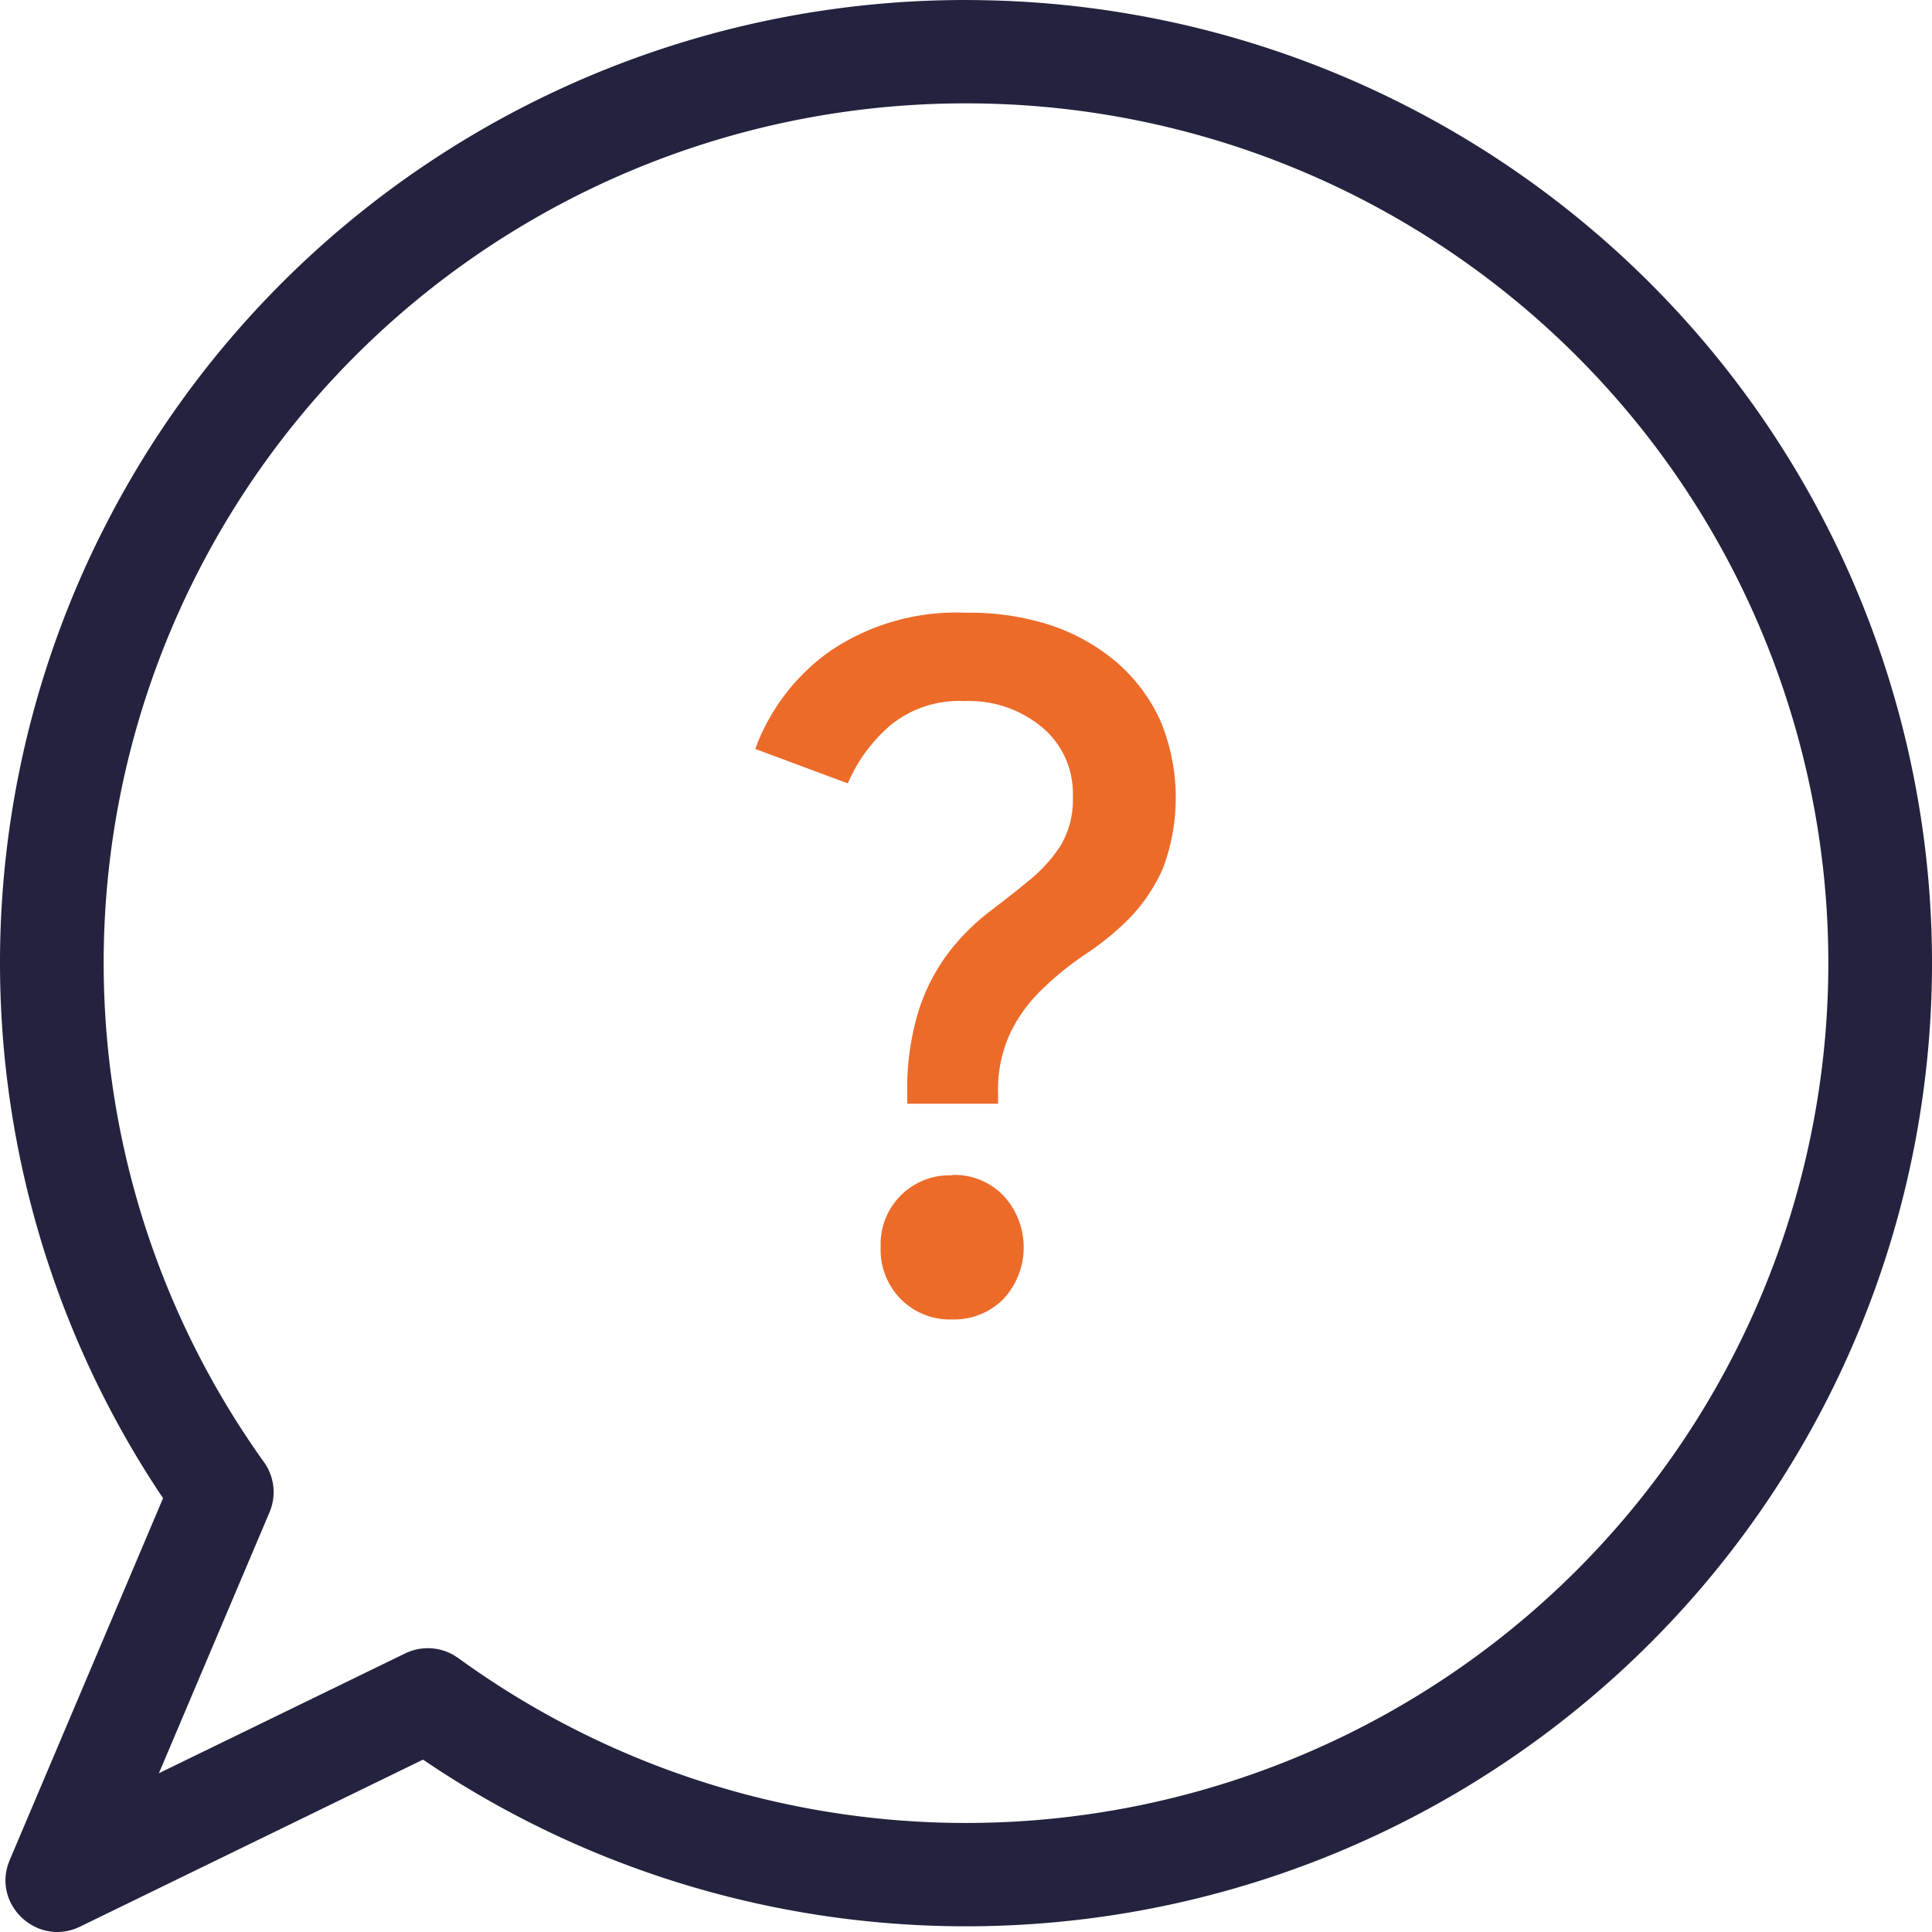 <svg width="60" height="60" viewBox="0 0 60 60" xmlns="http://www.w3.org/2000/svg"><g fill-rule="nonzero" fill="none"><path d="M30.435.004 29.993 0C18.762-.002 8.47 6.254 3.328 16.211l-.234.461a29.829 29.829 0 0 0 1.9 29.752l.07.103L.302 57.765l-.05.132c-.437 1.32.944 2.564 2.237 1.935l10.648-5.185.4.267c10.374 6.798 23.949 6.537 34.078-.79 10.524-7.612 14.932-21.118 10.917-33.449C54.562 8.485 43.254.187 30.435.005zm-.441 3.206C41.6 3.206 51.887 10.658 55.47 21.666c3.584 11.008-.35 23.065-9.746 29.86a26.838 26.838 0 0 1-31.49-.032l-.135-.088a1.613 1.613 0 0 0-1.518-.057l-7.646 3.72 3.435-8.104A1.6 1.6 0 0 0 8.2 45.41a26.629 26.629 0 0 1-2.01-27.728C10.778 8.79 19.965 3.207 29.993 3.21z" fill="#23233F"/><path d="M29.553 36.49a2.105 2.105 0 0 1 1.61.642c.839.906.839 2.303 0 3.209-.417.42-.99.651-1.583.636a2.148 2.148 0 0 1-1.609-.636 2.184 2.184 0 0 1-.622-1.605v-.18c.02-.535.241-1.046.624-1.429a2.148 2.148 0 0 1 1.612-.626zm.14-17.467.3.006a8.13 8.13 0 0 1 2.628.385c.757.25 1.458.644 2.065 1.16a5.29 5.29 0 0 1 1.351 1.808 6.225 6.225 0 0 1 .075 4.594 5.31 5.31 0 0 1-1.019 1.524c-.406.412-.854.781-1.335 1.102a9.649 9.649 0 0 0-1.34 1.07 4.841 4.841 0 0 0-1.014 1.347 4.204 4.204 0 0 0-.408 1.968v.289h-2.821v-.682a8.215 8.215 0 0 1 .38-2.286 6.01 6.01 0 0 1 .96-1.797 6.963 6.963 0 0 1 1.234-1.214c.435-.332.848-.652 1.234-.973.374-.305.698-.666.96-1.07a2.79 2.79 0 0 0 .375-1.519 2.67 2.67 0 0 0-.944-2.139 3.54 3.54 0 0 0-2.424-.823 3.363 3.363 0 0 0-2.28.738 4.905 4.905 0 0 0-1.34 1.818l-2.874-1.07a6.42 6.42 0 0 1 2.306-3.027 6.986 6.986 0 0 1 4.231-1.203z" fill="#EC6B29"/></g></svg>